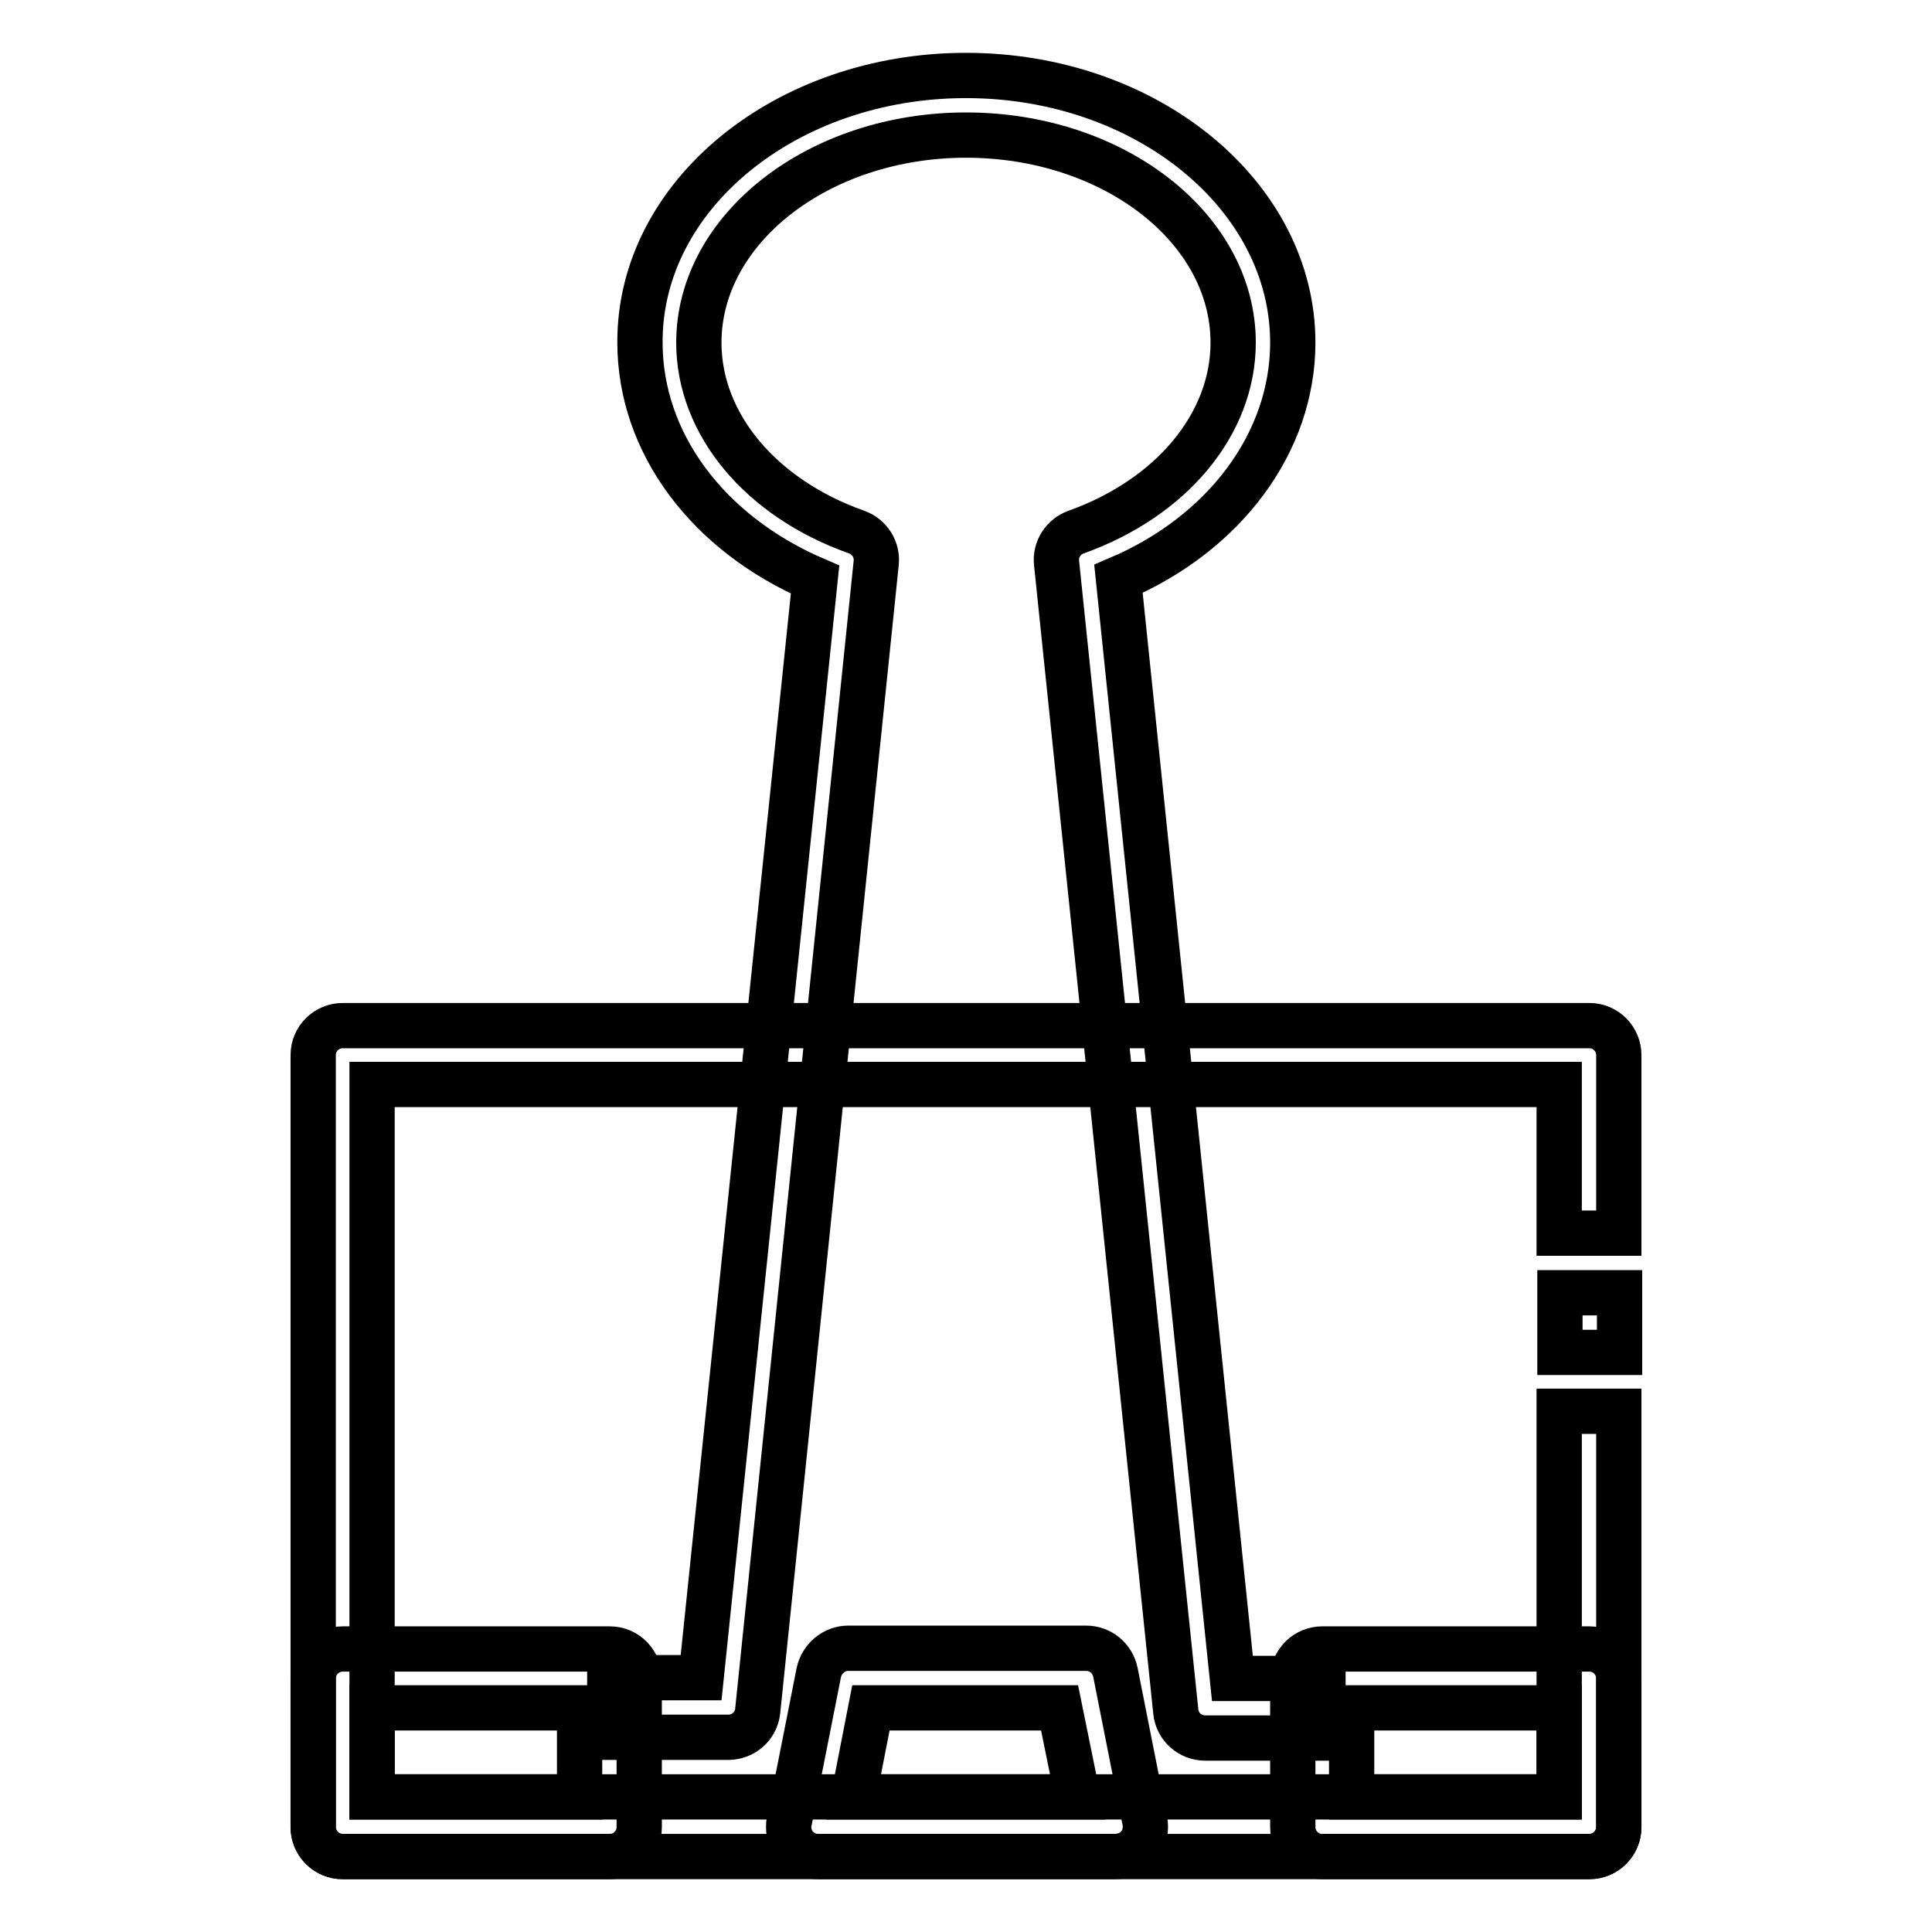 <?xml version="1.0" encoding="utf-8"?>
<!-- Svg Vector Icons : http://www.onlinewebfonts.com/icon -->
<!DOCTYPE svg PUBLIC "-//W3C//DTD SVG 1.1//EN" "http://www.w3.org/Graphics/SVG/1.1/DTD/svg11.dtd">
<svg version="1.1" xmlns="http://www.w3.org/2000/svg" xmlns:xlink="http://www.w3.org/1999/xlink" x="0px" y="0px" viewBox="0 0 256 256" enable-background="new 0 0 256 256" xml:space="preserve">
<g> <path stroke-width="6" fill-opacity="0" stroke="#000000"  d="M210.6,246H45.4c-2.2,0-3.9-1.8-3.9-3.9V139.8c0-2.2,1.8-3.9,3.9-3.9h165.2c2.2,0,3.9,1.8,3.9,3.9v23.6 h-7.9v-19.7H49.3v94.4h157.3V187h7.9v55.1C214.5,244.2,212.8,246,210.6,246z"/> <path stroke-width="6" fill-opacity="0" stroke="#000000"  d="M206.7,171.3h7.9v7.9h-7.9V171.3z M80.8,246H45.4c-2.2,0-3.9-1.8-3.9-3.9v-19.7c0-2.2,1.8-3.9,3.9-3.9h35.4 c2.2,0,3.9,1.8,3.9,3.9v19.7C84.7,244.2,83,246,80.8,246z M49.3,238.1h27.5v-11.8H49.3V238.1z M210.6,246h-35.4 c-2.2,0-3.9-1.8-3.9-3.9v-19.7c0-2.2,1.8-3.9,3.9-3.9h35.4c2.2,0,3.9,1.8,3.9,3.9v19.7C214.5,244.2,212.8,246,210.6,246z  M179.1,238.1h27.5v-11.8h-27.5V238.1z M147.7,246h-39.3c-2.2,0-3.9-1.8-3.9-3.9c0-0.3,0-0.5,0.1-0.8l3.9-19.7 c0.4-1.8,2-3.2,3.9-3.2h31.5c1.9,0,3.5,1.3,3.9,3.2l3.9,19.7c0.4,2.1-0.9,4.2-3.1,4.6C148.2,246,147.9,246,147.7,246z M113.1,238.1 h29.7l-2.4-11.8h-25L113.1,238.1z"/> <path stroke-width="6" fill-opacity="0" stroke="#000000"  d="M175.2,230.3h-15.5c-2,0-3.7-1.5-3.9-3.5L140,74.6c-0.2-1.8,0.9-3.5,2.6-4.1c12.6-4.5,20.8-14.3,20.8-25.1 c0-15.2-15.9-27.5-35.4-27.5c-19.5,0-35.4,12.4-35.4,27.5c0,10.8,8.2,20.6,20.9,25.1c1.7,0.6,2.8,2.3,2.6,4.1l-15.7,152.1 c-0.2,2-1.9,3.5-3.9,3.5H80.8v-7.9h12.1L108,76.8c-14.2-6.1-23.2-18.1-23.2-31.4C84.7,25.9,104.1,10,128,10 c23.9,0,43.3,15.9,43.3,35.4c0,13.2-9,25.3-23.1,31.3l15.1,145.7h12V230.3L175.2,230.3z"/></g>
</svg>